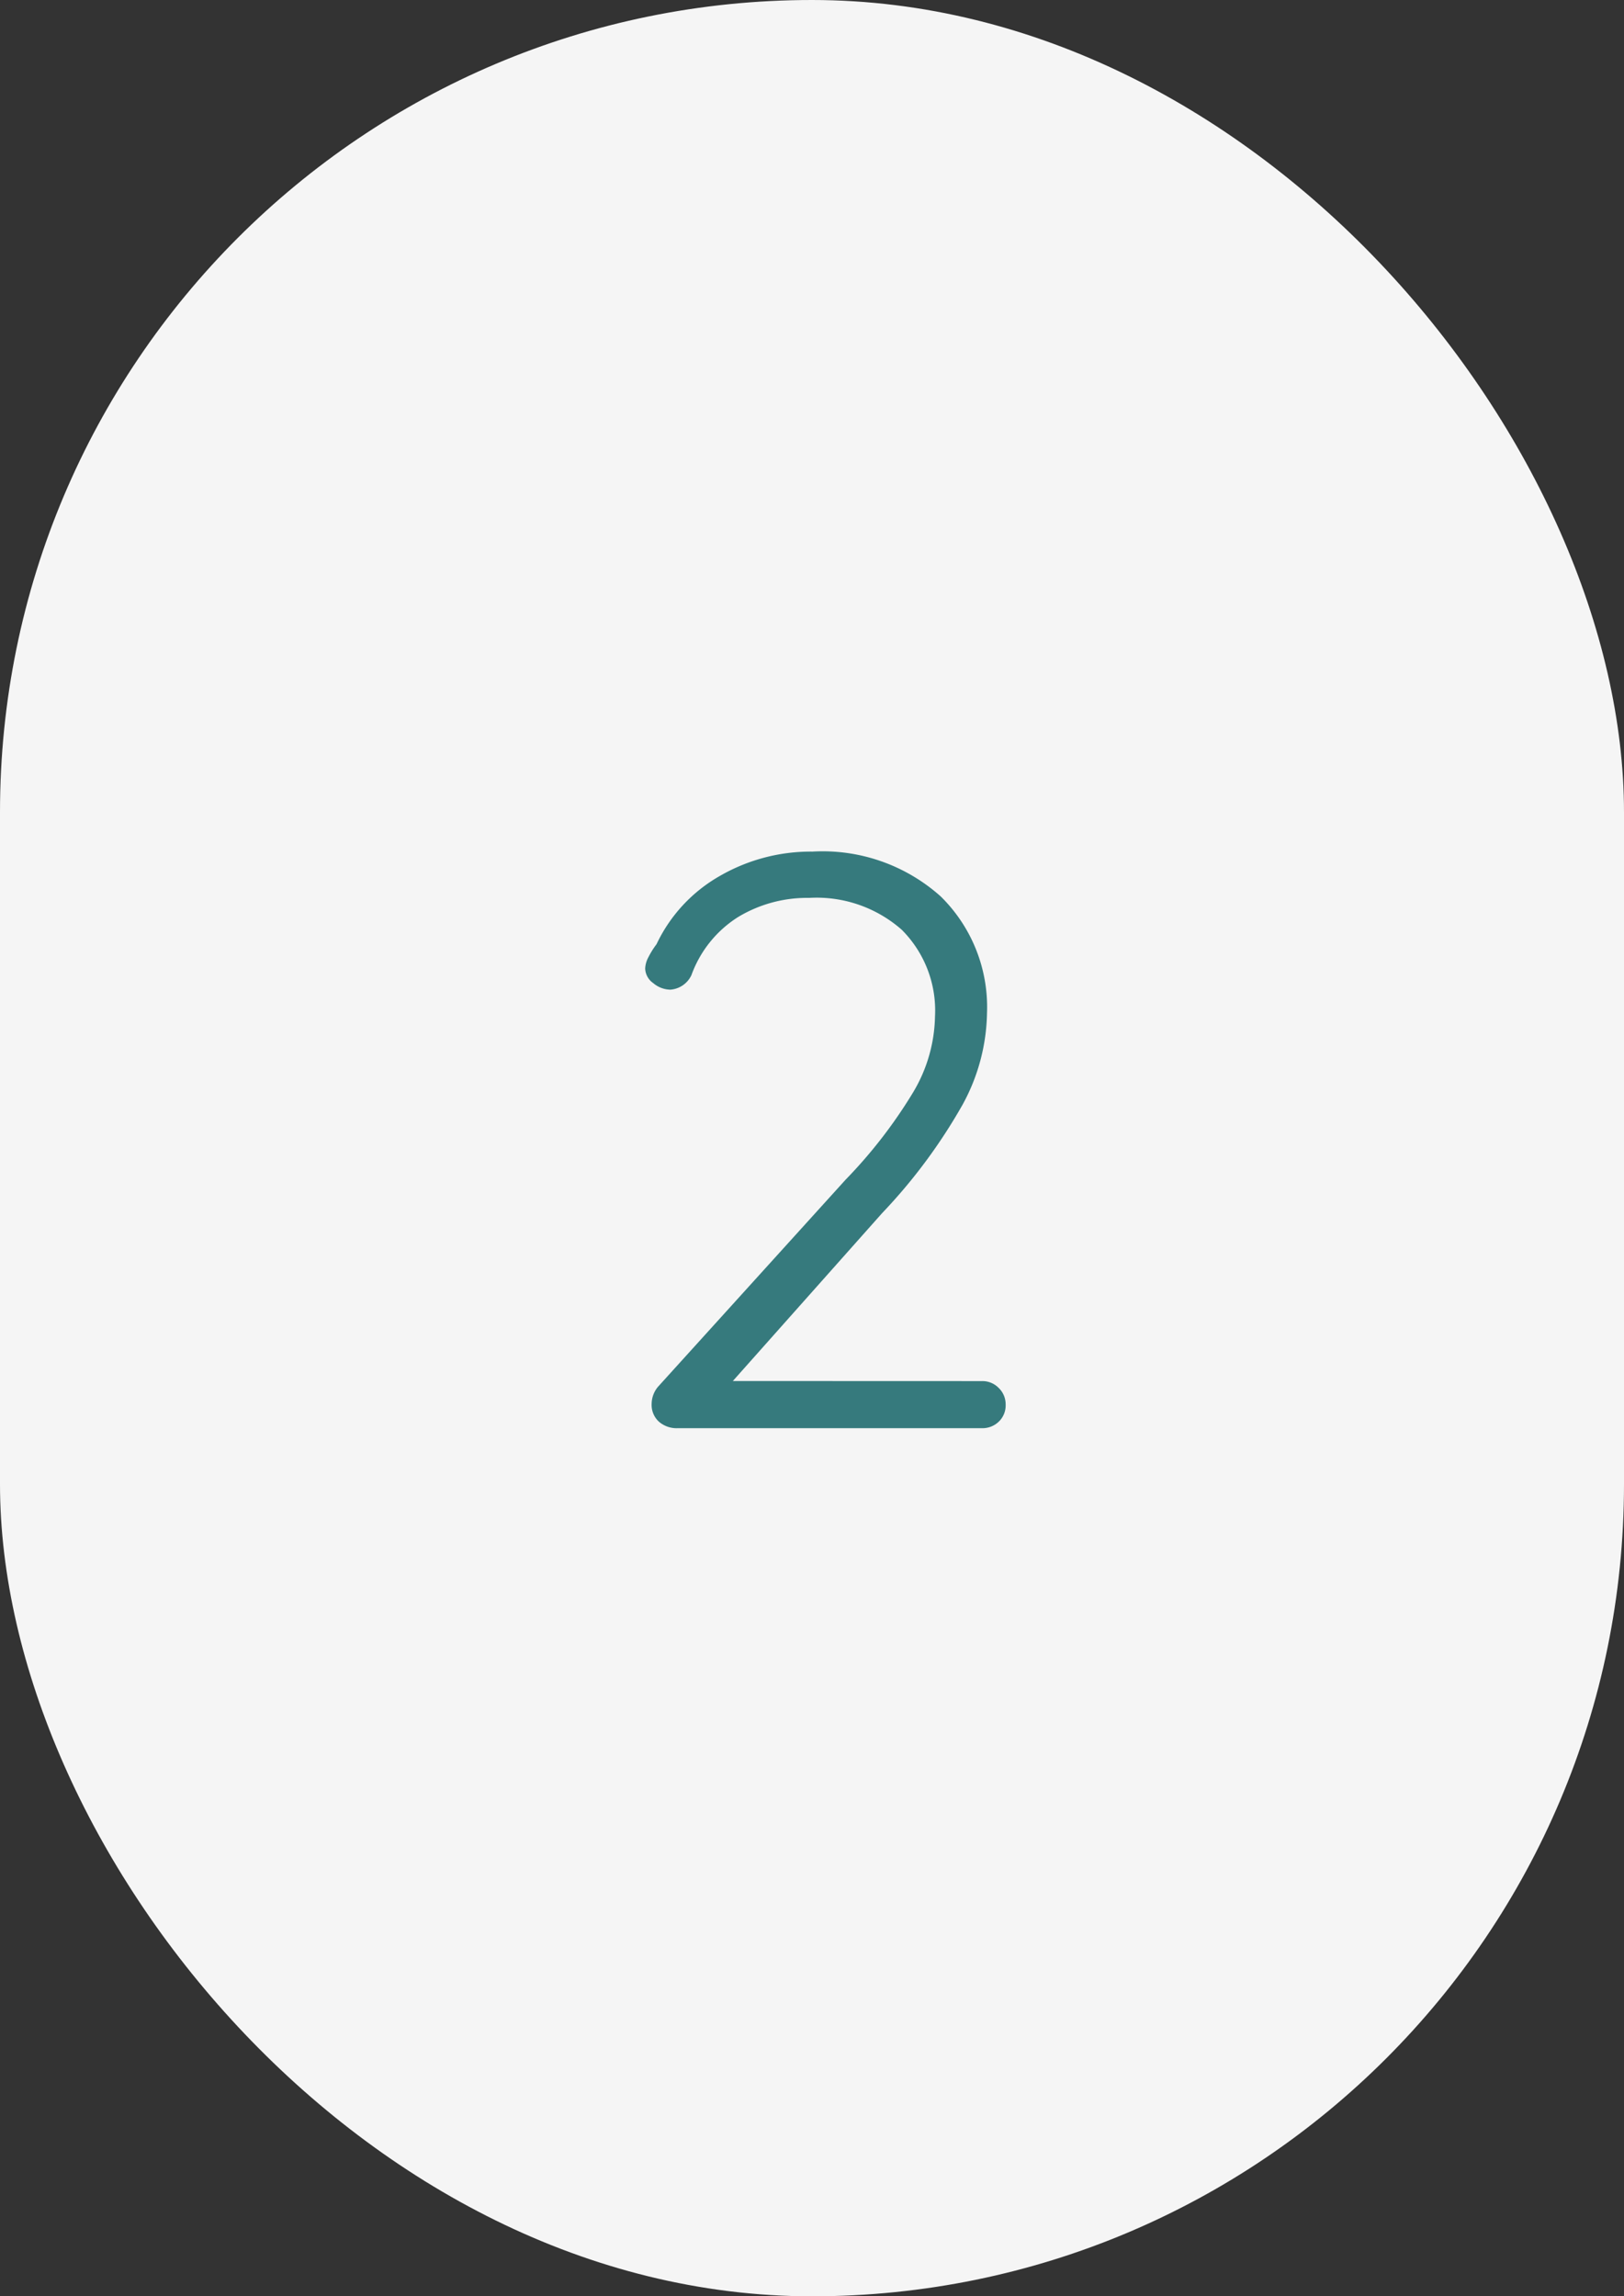 <?xml version="1.0"?>
<svg xmlns="http://www.w3.org/2000/svg" width="58" height="82" viewBox="0 0 58 82">
  <rect x="0" y="0" width="58" height="82" fill="#333333" stroke="none"/>
  <g id="_02-gris" data-name="02-gris" transform="translate(-17206 283)">
    <rect id="Rectangle_7432" data-name="Rectangle 7432" width="58" height="82" rx="29" transform="translate(17206 -283)" fill="#f5f5f5"/>
    <path id="Trac&#xE9;_7301" data-name="Trac&#xE9; 7301" d="M6.075-1.682a.81.81,0,0,1,.594.246.81.81,0,0,1,.247.595.8.8,0,0,1-.247.609A.836.836,0,0,1,6.075,0H-4.8a.966.966,0,0,1-.667-.232A.81.81,0,0,1-5.727-.87.962.962,0,0,1-5.5-1.479L1.2-8.874A17.34,17.34,0,0,0,3.61-11.991,5.462,5.462,0,0,0,4.393-14.7a4.078,4.078,0,0,0-1.189-3.1A4.6,4.6,0,0,0-.1-18.937a4.772,4.772,0,0,0-2.537.682,4.1,4.1,0,0,0-1.668,2.073.9.9,0,0,1-.754.522.962.962,0,0,1-.609-.232.665.665,0,0,1-.29-.522.935.935,0,0,1,.116-.406,3.047,3.047,0,0,1,.29-.464A5.513,5.513,0,0,1-3.292-19.72a6.5,6.5,0,0,1,3.306-.87,6.324,6.324,0,0,1,4.582,1.6A5.54,5.54,0,0,1,6.25-14.819a7.025,7.025,0,0,1-.87,3.262A19.541,19.541,0,0,1,2.509-7.685l-5.336,6Z" transform="translate(17235 -232)" fill="#367a7d"/>
    <path id="Trac&#xE9;_7301_-_Contour" data-name="Trac&#xE9; 7301 - Contour" d="M6.076.5H-4.8a1.456,1.456,0,0,1-1-.358A1.31,1.31,0,0,1-6.227-.87a1.453,1.453,0,0,1,.342-.921l.02-.023,6.7-7.4a16.94,16.94,0,0,0,2.338-3.023A5,5,0,0,0,3.893-14.7,3.571,3.571,0,0,0,2.86-17.444,4.147,4.147,0,0,0-.1-18.437a4.3,4.3,0,0,0-2.277.608A3.584,3.584,0,0,0-3.842-16l-.016.04-.022.037a1.367,1.367,0,0,1-1.181.761,1.453,1.453,0,0,1-.921-.342,1.147,1.147,0,0,1-.478-.912,1.4,1.4,0,0,1,.169-.63,3.525,3.525,0,0,1,.308-.5,6.027,6.027,0,0,1,2.442-2.609A7.022,7.022,0,0,1,.014-21.09a6.831,6.831,0,0,1,4.929,1.735,6.046,6.046,0,0,1,1.806,4.536,7.55,7.55,0,0,1-.927,3.494A20.108,20.108,0,0,1,2.88-7.351L-1.714-2.182h7.79a1.315,1.315,0,0,1,.948.393,1.315,1.315,0,0,1,.393.948,1.3,1.3,0,0,1-.4.973A1.343,1.343,0,0,1,6.076.5ZM-5.113-1.156a.448.448,0,0,0-.114.286.307.307,0,0,0,.093.264A.463.463,0,0,0-4.8-.5H6.076a.338.338,0,0,0,.252-.1.3.3,0,0,0,.089-.245.314.314,0,0,0-.1-.241.314.314,0,0,0-.241-.1H-3.941L2.138-8.021a19.158,19.158,0,0,0,2.8-3.767,6.565,6.565,0,0,0,.813-3.031,5.018,5.018,0,0,0-1.5-3.816A5.874,5.874,0,0,0,.014-20.09a6.035,6.035,0,0,0-3.056.8A5.046,5.046,0,0,0-5.1-17.067l-.021.044-.029.039A2.561,2.561,0,0,0-5.4-16.6a.48.48,0,0,0-.063.182c0,.045.072.107.1.132a.456.456,0,0,0,.3.122c.1,0,.2-.084.307-.25A4.592,4.592,0,0,1-2.9-18.682a5.286,5.286,0,0,1,2.8-.755,5.1,5.1,0,0,1,3.651,1.269A4.575,4.575,0,0,1,4.893-14.7a5.978,5.978,0,0,1-.848,2.959A17.9,17.9,0,0,1,1.571-8.535Z" transform="translate(17235 -232)" fill="rgba(0,0,0,0)"/>
  </g>
</svg>

